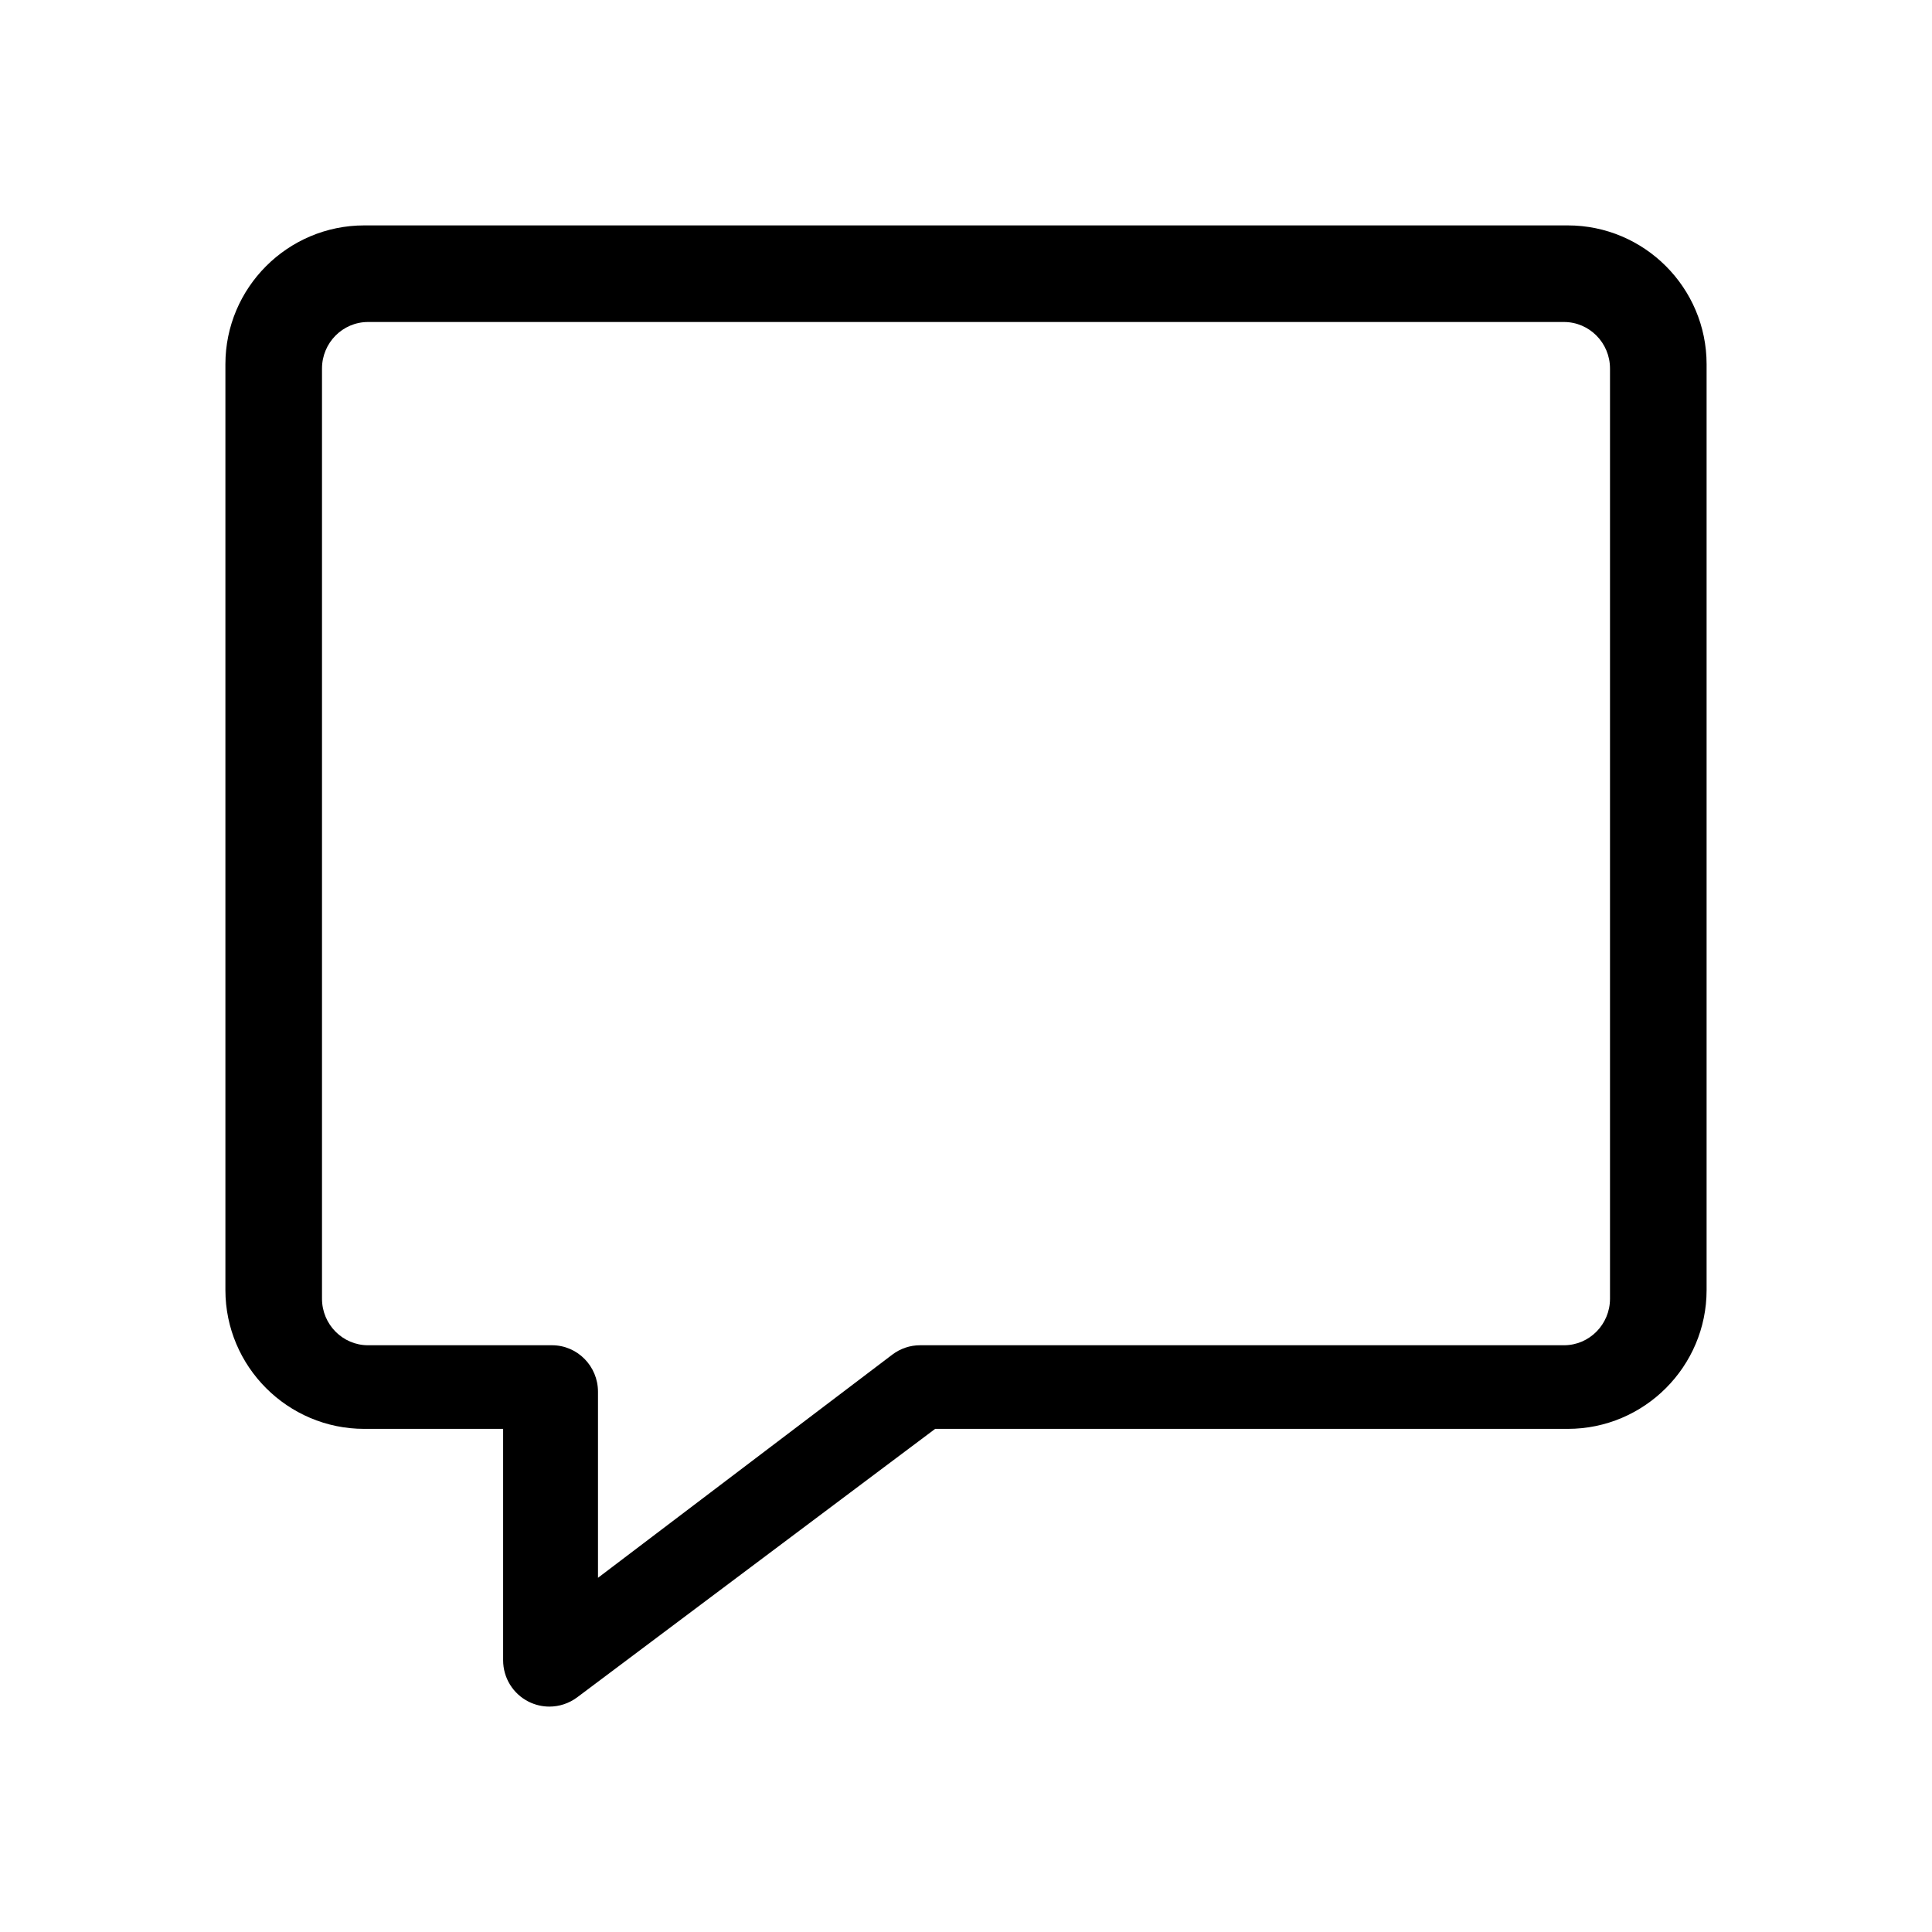 <?xml version="1.0" encoding="UTF-8"?>
<svg width="60px" height="60px" viewBox="0 0 60 60" version="1.1" xmlns="http://www.w3.org/2000/svg" xmlns:xlink="http://www.w3.org/1999/xlink">
    <!-- Generator: Sketch 60.1 (88133) - https://sketch.com -->
    <title>atome/icon/illustration/communication</title>
    <desc>Created with Sketch.</desc>
    <g id="atome/icon/illustration/communication" stroke="none" stroke-width="1" fill="none" fill-rule="evenodd">
        <path d="M50,40.333 C50,41.131 49.358,41.778 48.571,41.778 L28.571,41.778 C28.263,41.778 27.962,41.88 27.714,42.067 L18.571,49 L18.571,43.222 C18.571,42.425 17.931,41.778 17.143,41.778 L11.429,41.778 C10.642,41.778 10,41.131 10,40.333 L10,11.444 C10,10.647 10.642,10 11.429,10 L48.571,10 C49.358,10 50,10.647 50,11.444 L50,40.333 Z M48.688,7 L11.312,7 C8.936,7 7,8.934 7,11.312 L7,40.062 C7,42.441 8.936,44.375 11.312,44.375 L15.625,44.375 L15.625,51.562 C15.625,52.107 15.932,52.605 16.42,52.849 C16.624,52.95 16.844,53 17.062,53 C17.367,53 17.67,52.902 17.925,52.712 L29.042,44.375 L48.688,44.375 C51.064,44.375 53,42.441 53,40.062 L53,11.312 C53,8.934 51.064,7 48.688,7 L48.688,7 Z" id="Fill-1" fill="#000000"></path>
    </g>
</svg>